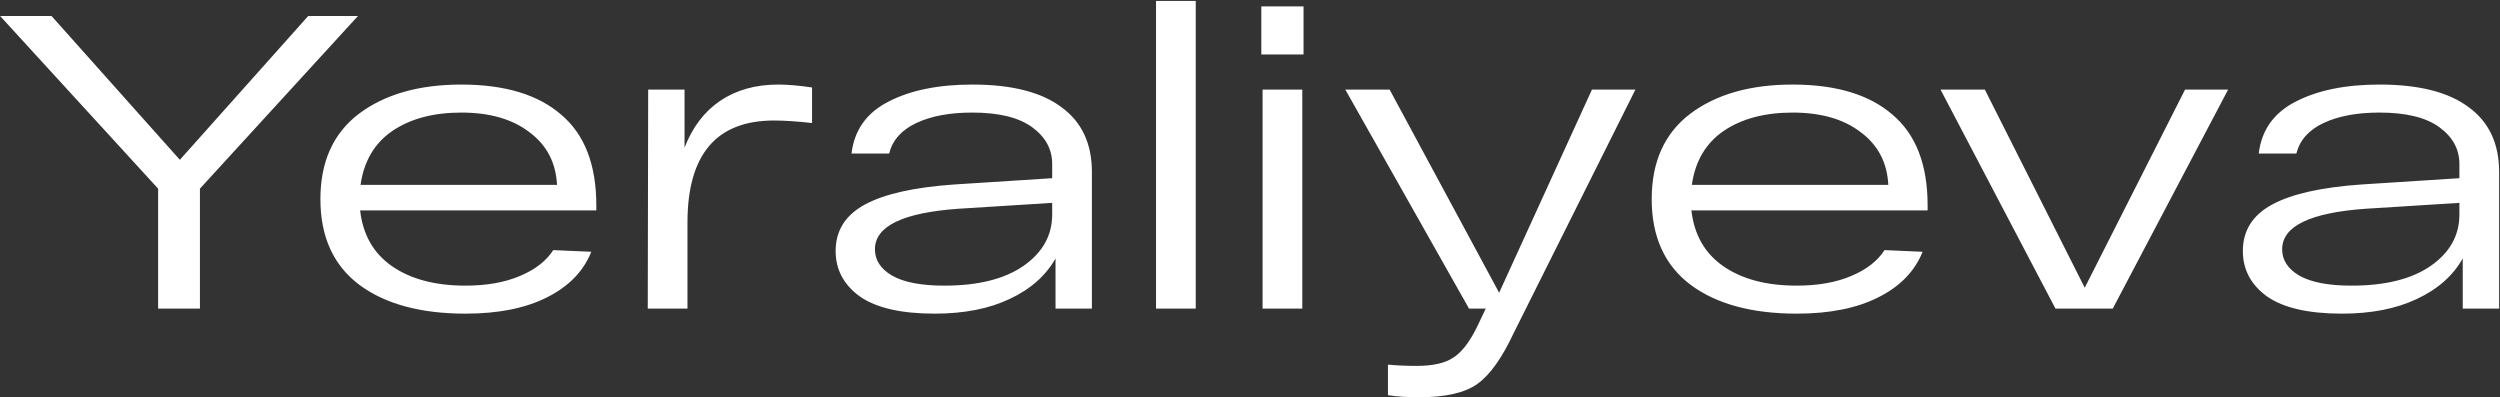<?xml version="1.0" encoding="UTF-8"?> <svg xmlns="http://www.w3.org/2000/svg" width="2422" height="385" viewBox="0 0 2422 385" fill="none"><rect x="0" y="0" width="2422" height="385" fill="#333333" stroke="none"/><path d="M298.585 15.5H346.78L193.69 182.765V299H153.19V182.765L0.1 15.5H49.915L174.25 154.82L298.585 15.5ZM577.715 198.965V203.825H348.89C351.59 227.585 361.985 245.675 380.075 258.095C398.165 270.515 421.79 276.725 450.95 276.725C471.47 276.725 489.02 273.62 503.6 267.41C518.45 261.2 529.25 252.83 536 242.3L572.855 243.92C565.295 262.82 550.985 277.535 529.925 288.065C509.135 298.595 482.81 303.86 450.95 303.86C407.48 303.86 373.19 294.545 348.08 275.915C322.97 257.015 310.415 229.34 310.415 192.89C310.415 156.71 322.835 129.17 347.675 110.27C372.785 91.37 405.86 81.92 446.9 81.92C489.02 81.92 521.285 91.64 543.695 111.08C566.375 130.25 577.715 159.545 577.715 198.965ZM446.9 109.055C419.9 109.055 397.625 114.995 380.075 126.875C362.795 138.755 352.535 156.17 349.295 179.12H539.645C538.565 157.52 529.655 140.51 512.915 128.09C496.445 115.4 474.44 109.055 446.9 109.055ZM753.909 81.92C763.089 81.92 774.024 82.865 786.714 84.755V119.18C772.134 117.56 759.849 116.75 749.859 116.75C693.969 116.75 666.024 149.69 666.024 215.57V299H627.549L627.954 86.78H663.189V143.075C670.749 123.365 682.224 108.245 697.614 97.715C713.274 87.185 732.039 81.92 753.909 81.92ZM942 81.92C980.07 81.92 1008.83 89.21 1028.27 103.79C1047.98 118.1 1057.83 139.025 1057.83 166.565V299H1022.6V250.4C1013.15 267.14 998.295 280.235 978.045 289.685C958.065 299.135 933.9 303.86 905.55 303.86C873.15 303.86 848.985 298.325 833.055 287.255C817.395 275.915 809.565 261.2 809.565 243.11C809.565 223.4 819.015 208.415 837.915 198.155C856.815 187.895 885.705 181.415 924.585 178.715L1019.36 172.64V158.87C1019.36 144.56 1012.88 132.68 999.915 123.23C986.955 113.78 967.65 109.055 942 109.055C920.13 109.055 902.04 112.43 887.73 119.18C873.42 125.93 864.645 135.785 861.405 148.745H824.955C827.655 126.065 839.535 109.325 860.595 98.525C881.925 87.455 909.06 81.92 942 81.92ZM914.865 276.725C947.535 276.725 973.05 270.38 991.41 257.69C1010.04 244.73 1019.36 228.125 1019.36 207.875V196.535L929.04 202.205C874.77 205.985 847.635 219.08 847.635 241.49C847.635 252.02 853.17 260.525 864.24 267.005C875.58 273.485 892.455 276.725 914.865 276.725ZM1119.96 0.92H1158.43V299H1119.96V0.92ZM1221.97 52.76V6.185H1262.87V52.76H1221.97ZM1223.18 299V86.78H1261.66V299H1223.18ZM1542.28 86.78H1584.4L1466.54 322.49C1455.2 346.79 1443.46 363.26 1431.31 371.9C1419.43 380.54 1400.53 384.86 1374.61 384.86C1363 384.86 1353.01 384.185 1344.64 382.835V353.27C1353.55 354.08 1362.73 354.485 1372.18 354.485C1387.84 354.485 1399.58 351.92 1407.41 346.79C1415.51 341.93 1423.21 332.21 1430.5 317.63L1439.41 299H1423.21L1303.33 86.78H1346.26L1452.37 283.61L1542.28 86.78ZM1867.47 198.965V203.825H1638.64C1641.34 227.585 1651.74 245.675 1669.83 258.095C1687.92 270.515 1711.54 276.725 1740.7 276.725C1761.22 276.725 1778.77 273.62 1793.35 267.41C1808.2 261.2 1819 252.83 1825.75 242.3L1862.61 243.92C1855.05 262.82 1840.74 277.535 1819.68 288.065C1798.89 298.595 1772.56 303.86 1740.7 303.86C1697.23 303.86 1662.94 294.545 1637.83 275.915C1612.72 257.015 1600.17 229.34 1600.17 192.89C1600.17 156.71 1612.59 129.17 1637.43 110.27C1662.54 91.37 1695.61 81.92 1736.65 81.92C1778.77 81.92 1811.04 91.64 1833.45 111.08C1856.13 130.25 1867.47 159.545 1867.47 198.965ZM1736.65 109.055C1709.65 109.055 1687.38 114.995 1669.83 126.875C1652.55 138.755 1642.29 156.17 1639.05 179.12H1829.4C1828.32 157.52 1819.41 140.51 1802.67 128.09C1786.2 115.4 1764.19 109.055 1736.65 109.055ZM2116.89 86.78H2158.61L2046.83 299H1991.34L1879.97 86.78H1922.9L2019.69 278.75L2116.89 86.78ZM2305.32 81.92C2343.39 81.92 2372.14 89.21 2391.58 103.79C2411.29 118.1 2421.15 139.025 2421.15 166.565V299H2385.91V250.4C2376.46 267.14 2361.61 280.235 2341.36 289.685C2321.38 299.135 2297.22 303.86 2268.87 303.86C2236.47 303.86 2212.3 298.325 2196.37 287.255C2180.71 275.915 2172.88 261.2 2172.88 243.11C2172.88 223.4 2182.33 208.415 2201.23 198.155C2220.13 187.895 2249.02 181.415 2287.9 178.715L2382.67 172.64V158.87C2382.67 144.56 2376.19 132.68 2363.23 123.23C2350.27 113.78 2330.97 109.055 2305.32 109.055C2283.45 109.055 2265.36 112.43 2251.05 119.18C2236.74 125.93 2227.96 135.785 2224.72 148.745H2188.27C2190.97 126.065 2202.85 109.325 2223.91 98.525C2245.24 87.455 2272.38 81.92 2305.32 81.92ZM2278.18 276.725C2310.85 276.725 2336.37 270.38 2354.73 257.69C2373.36 244.73 2382.67 228.125 2382.67 207.875V196.535L2292.36 202.205C2238.09 205.985 2210.95 219.08 2210.95 241.49C2210.95 252.02 2216.49 260.525 2227.56 267.005C2238.9 273.485 2255.77 276.725 2278.18 276.725Z" fill="white"></path></svg> 
